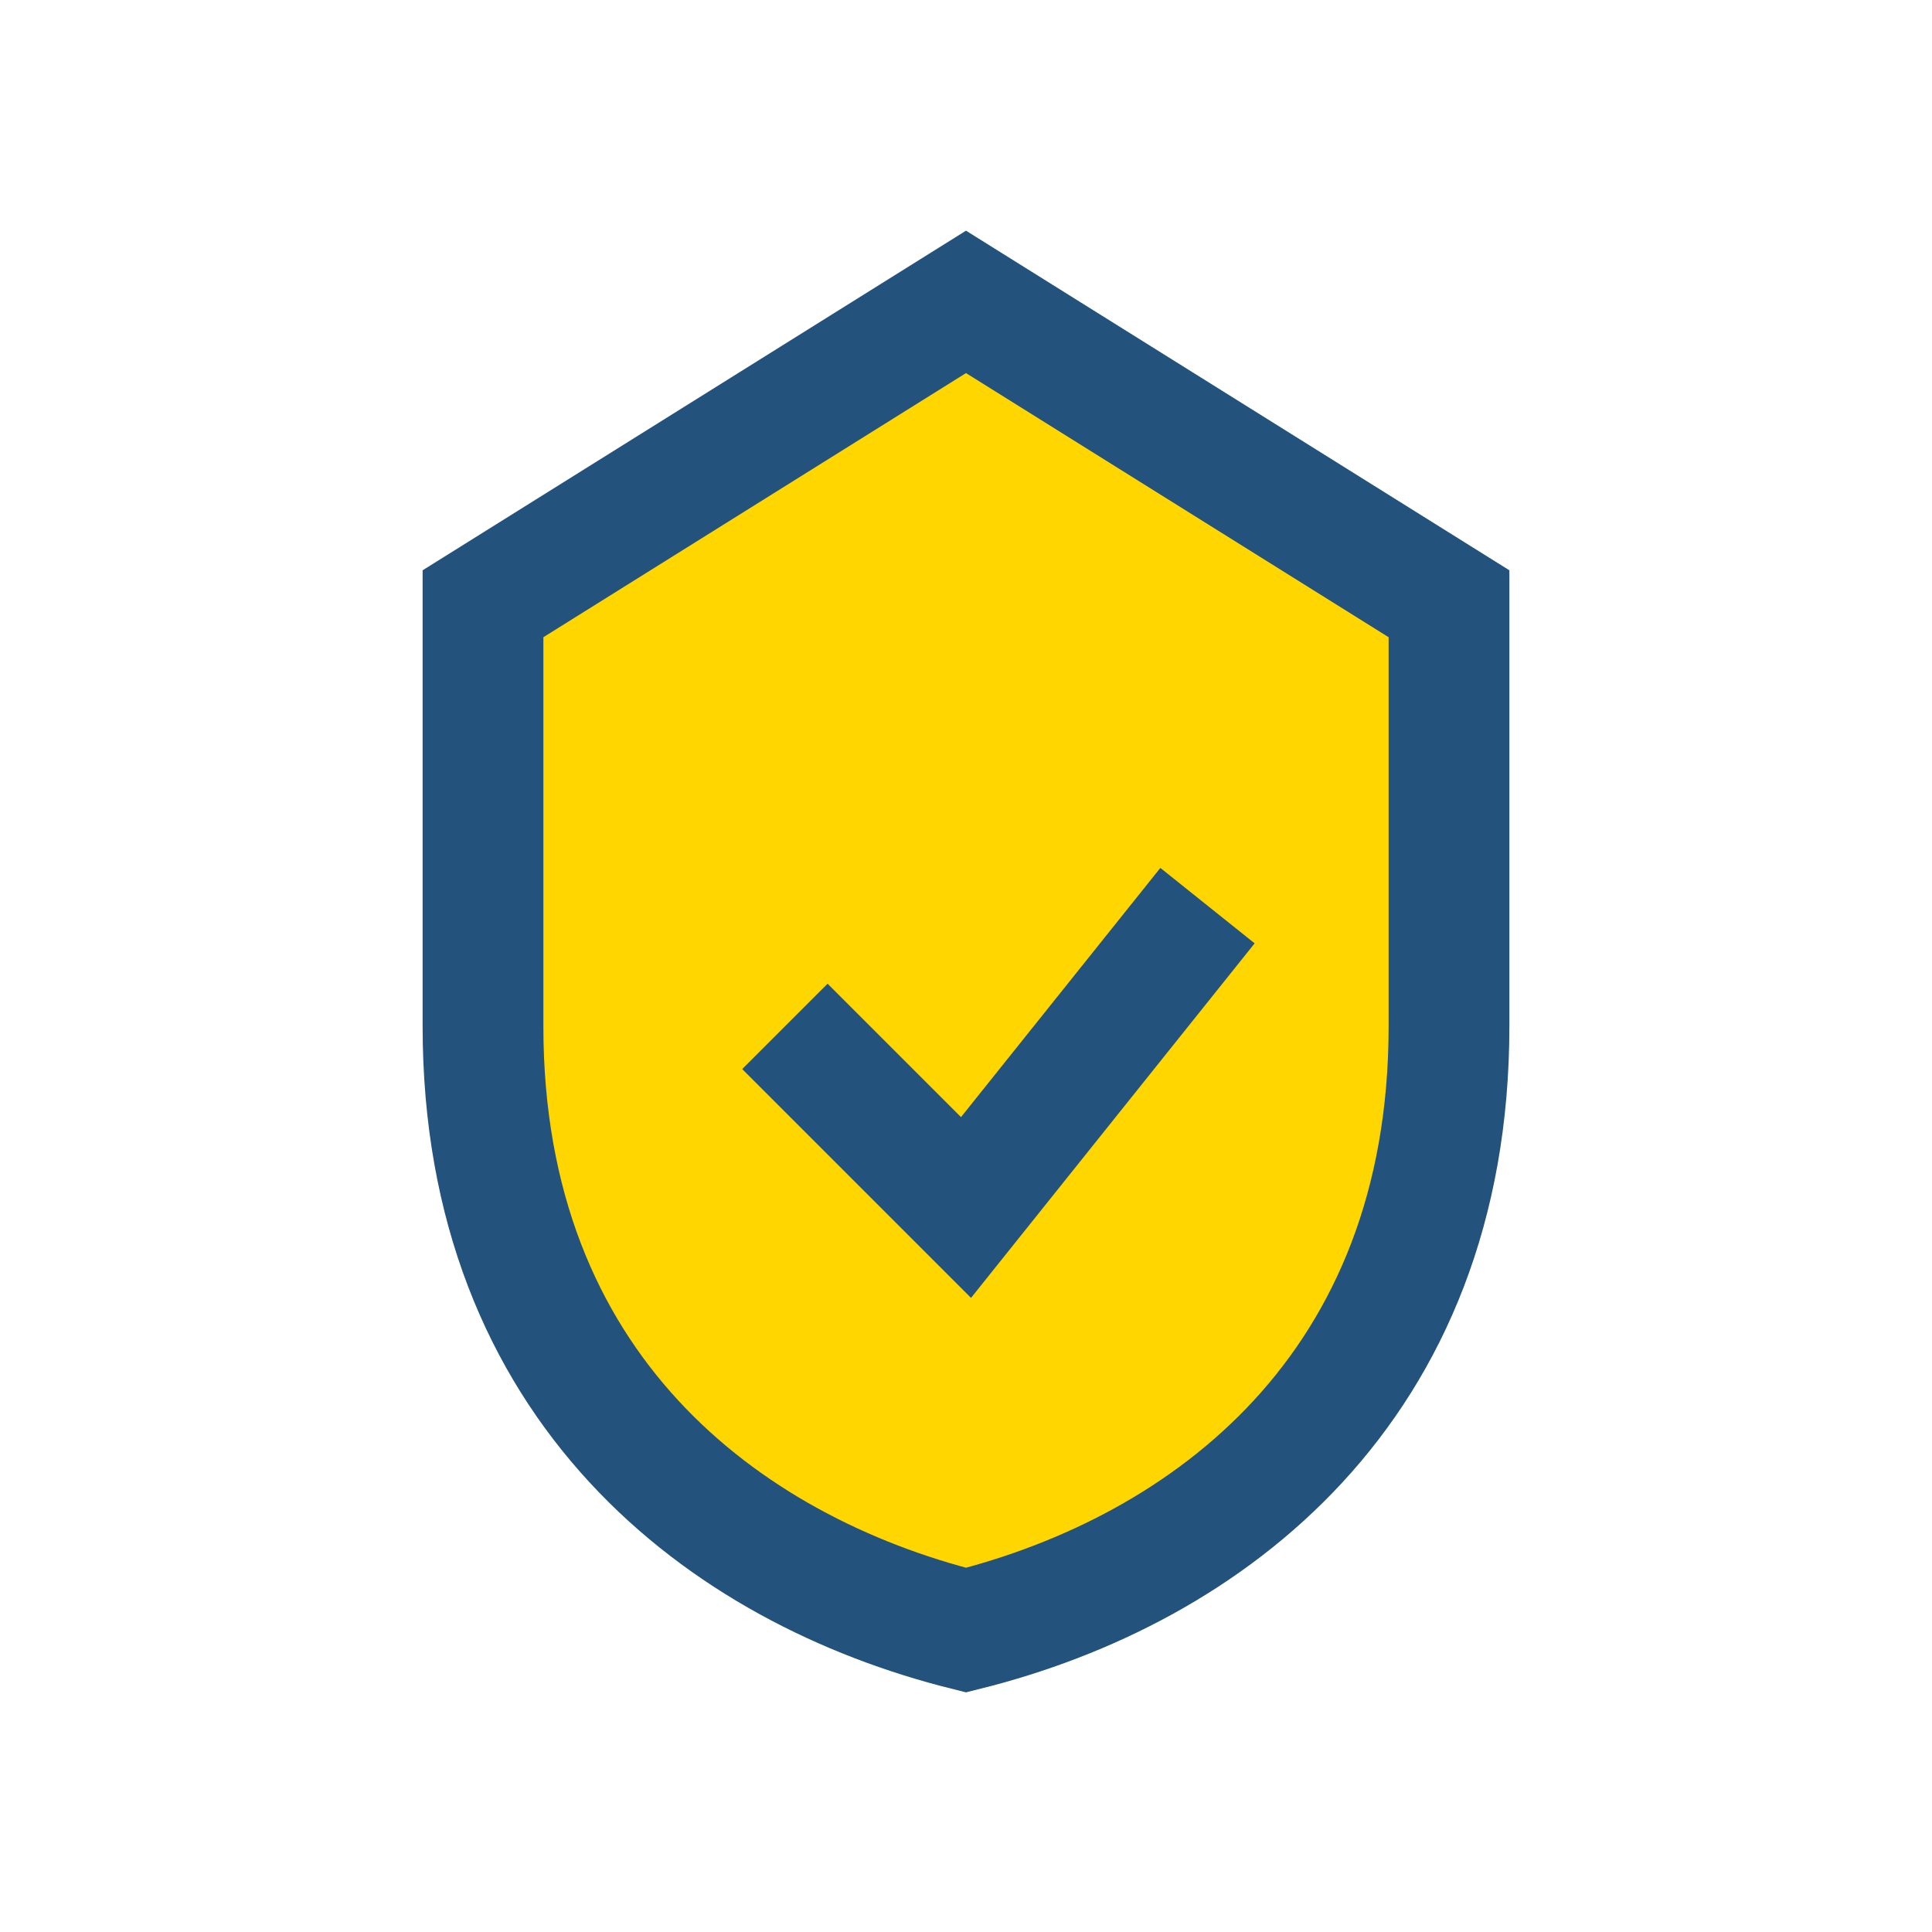 <?xml version="1.0" encoding="UTF-8"?>
<svg xmlns="http://www.w3.org/2000/svg" width="32" height="32" viewBox="0 0 32 32"><path d="M8 10l8-5 8 5v7c0 6-4 9-8 10-4-1-8-4-8-10v-7z" fill="#FFD600" stroke="#23527C" stroke-width="2"/><path d="M13 17l3 3 4-5" fill="none" stroke="#23527C" stroke-width="2"/></svg>
